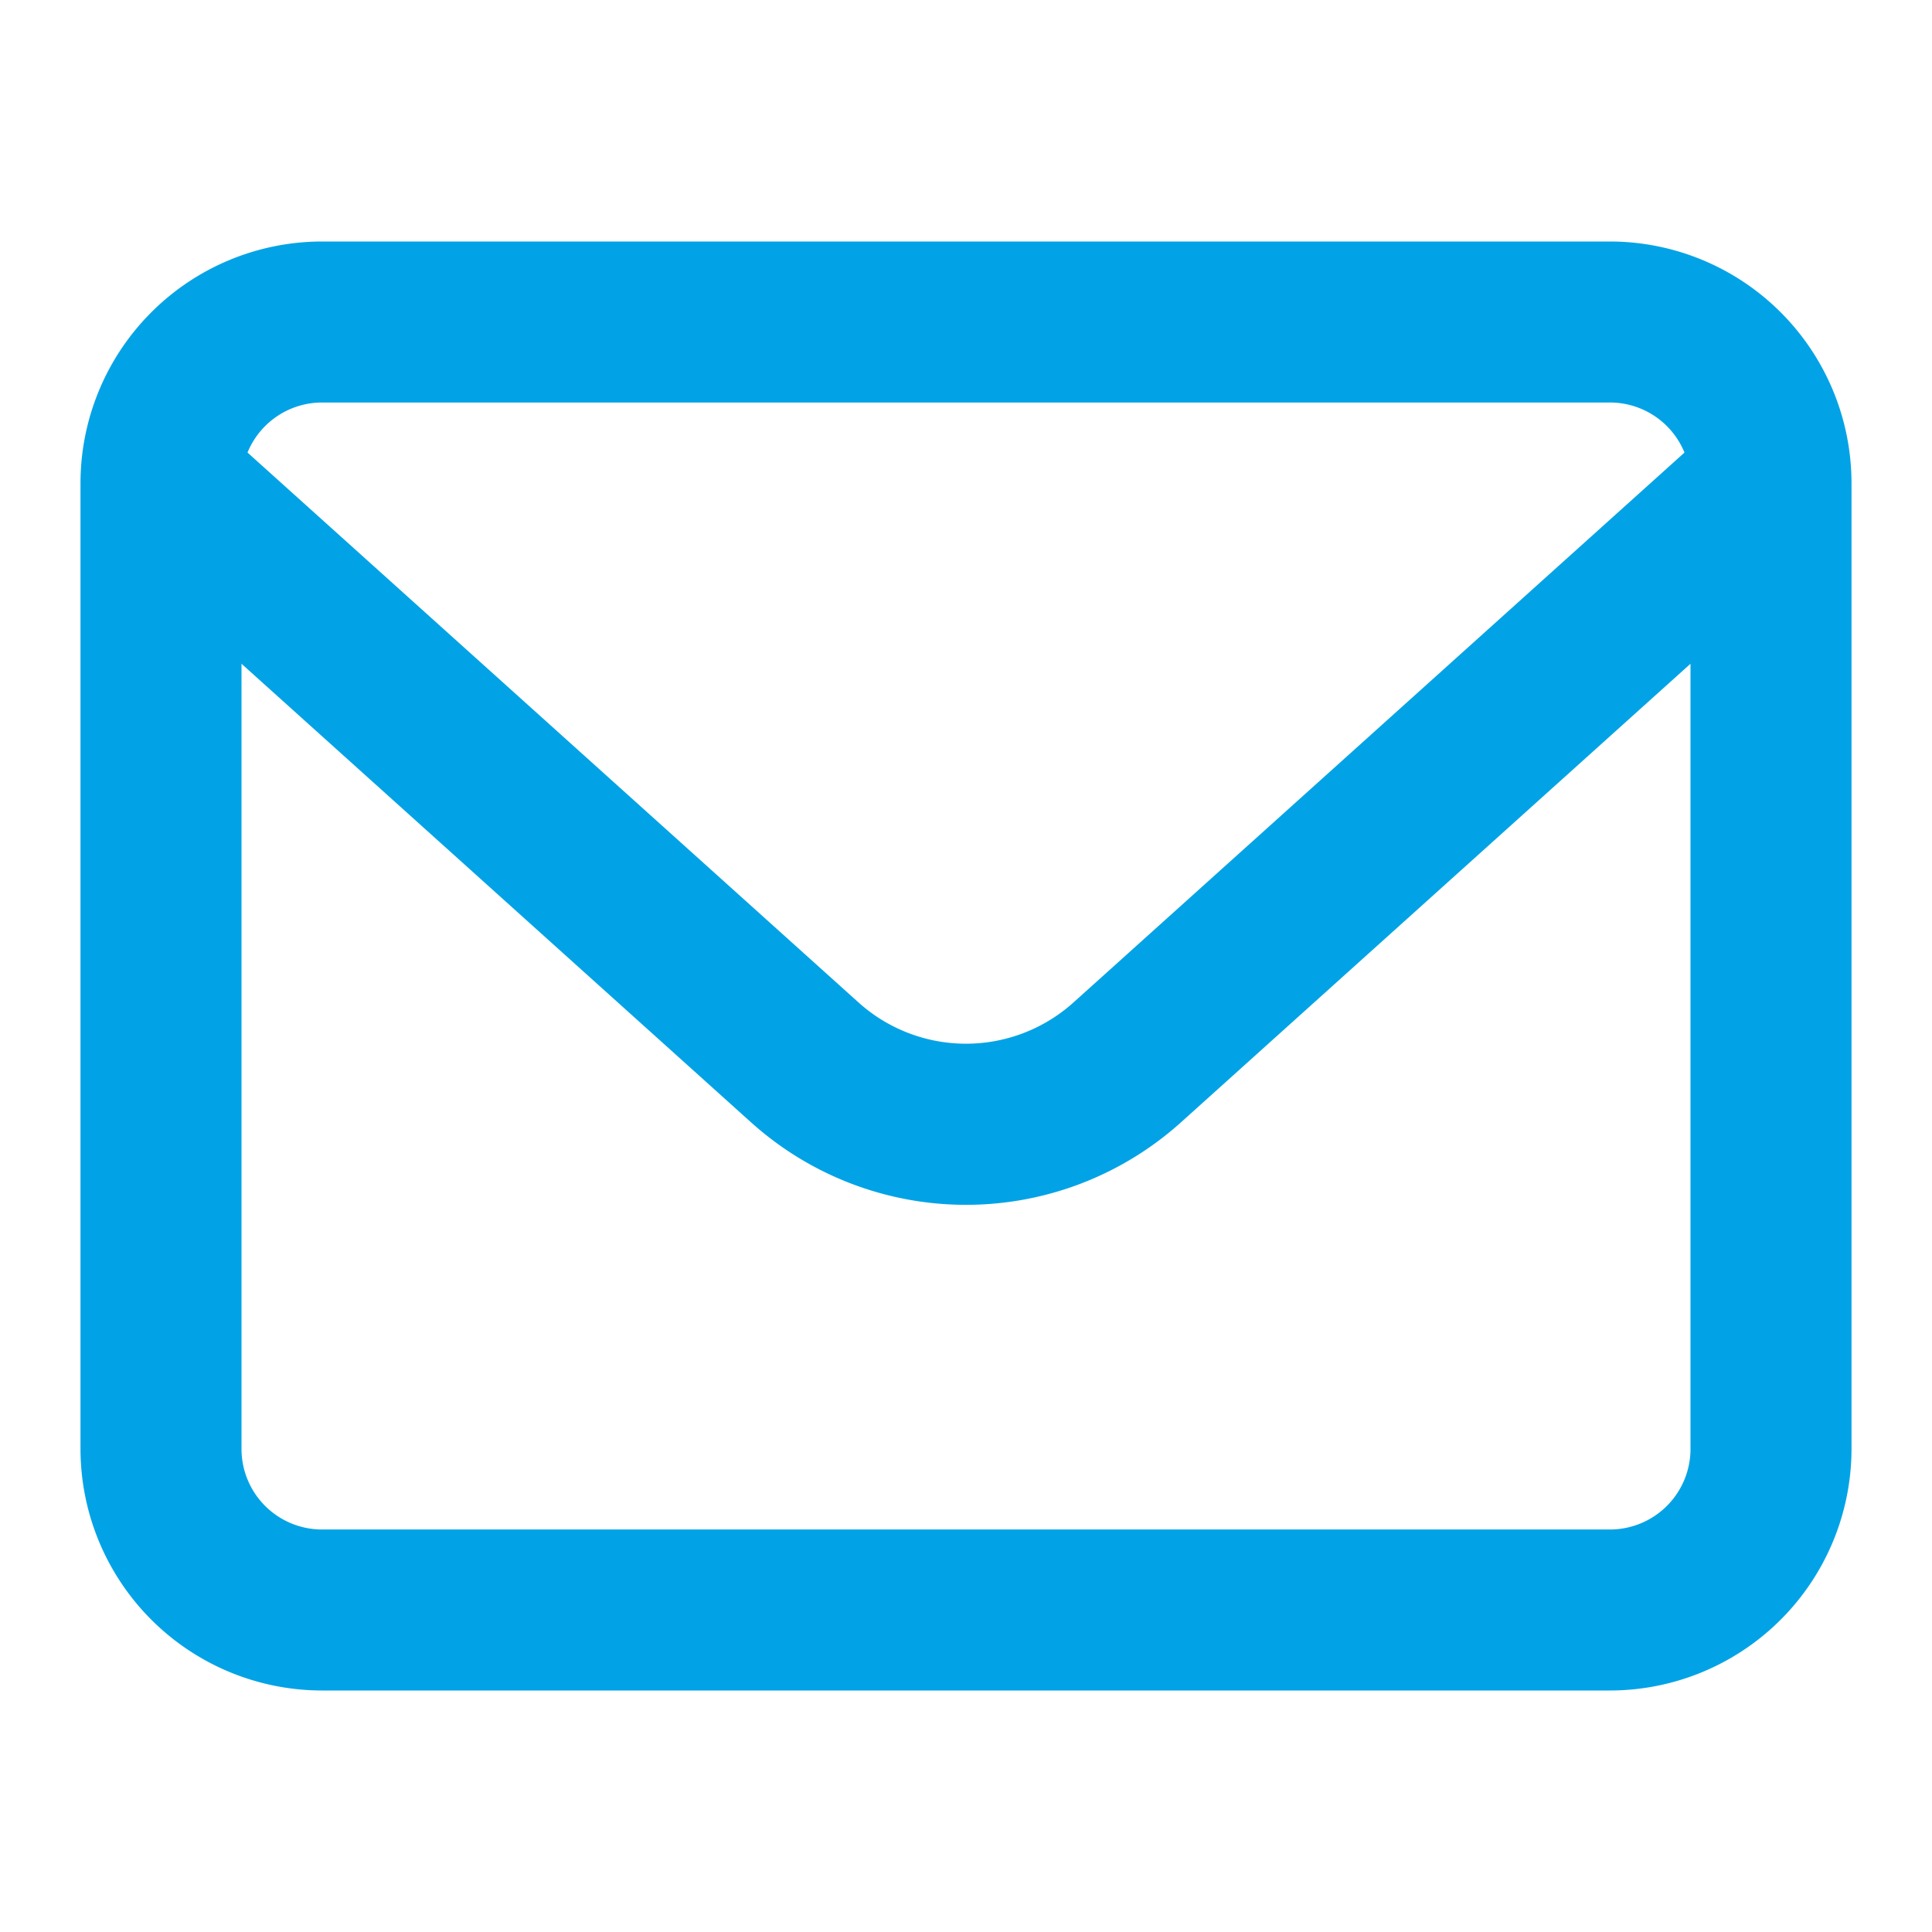 <svg id="Layer_1" data-name="Layer 1" xmlns="http://www.w3.org/2000/svg" viewBox="0 0 512 512"><title>Message</title><path d="M426.667,64H85.333a64.073,64.073,0,0,0-64,64V384a64.073,64.073,0,0,0,64,64H426.667a64.073,64.073,0,0,0,64-64V128A64.073,64.073,0,0,0,426.667,64ZM85.333,106.667H426.667a21.358,21.358,0,0,1,19.739,13.267L284.543,265.61a42.581,42.581,0,0,1-57.085,0L65.595,119.934A21.358,21.358,0,0,1,85.333,106.667ZM426.667,405.333H85.333A21.357,21.357,0,0,1,64,384V175.9L198.916,297.325a85.155,85.155,0,0,0,114.169,0L448,175.9V384A21.357,21.357,0,0,1,426.667,405.333Z" id="id_101" style="fill: rgb(1, 163, 230);"></path></svg>